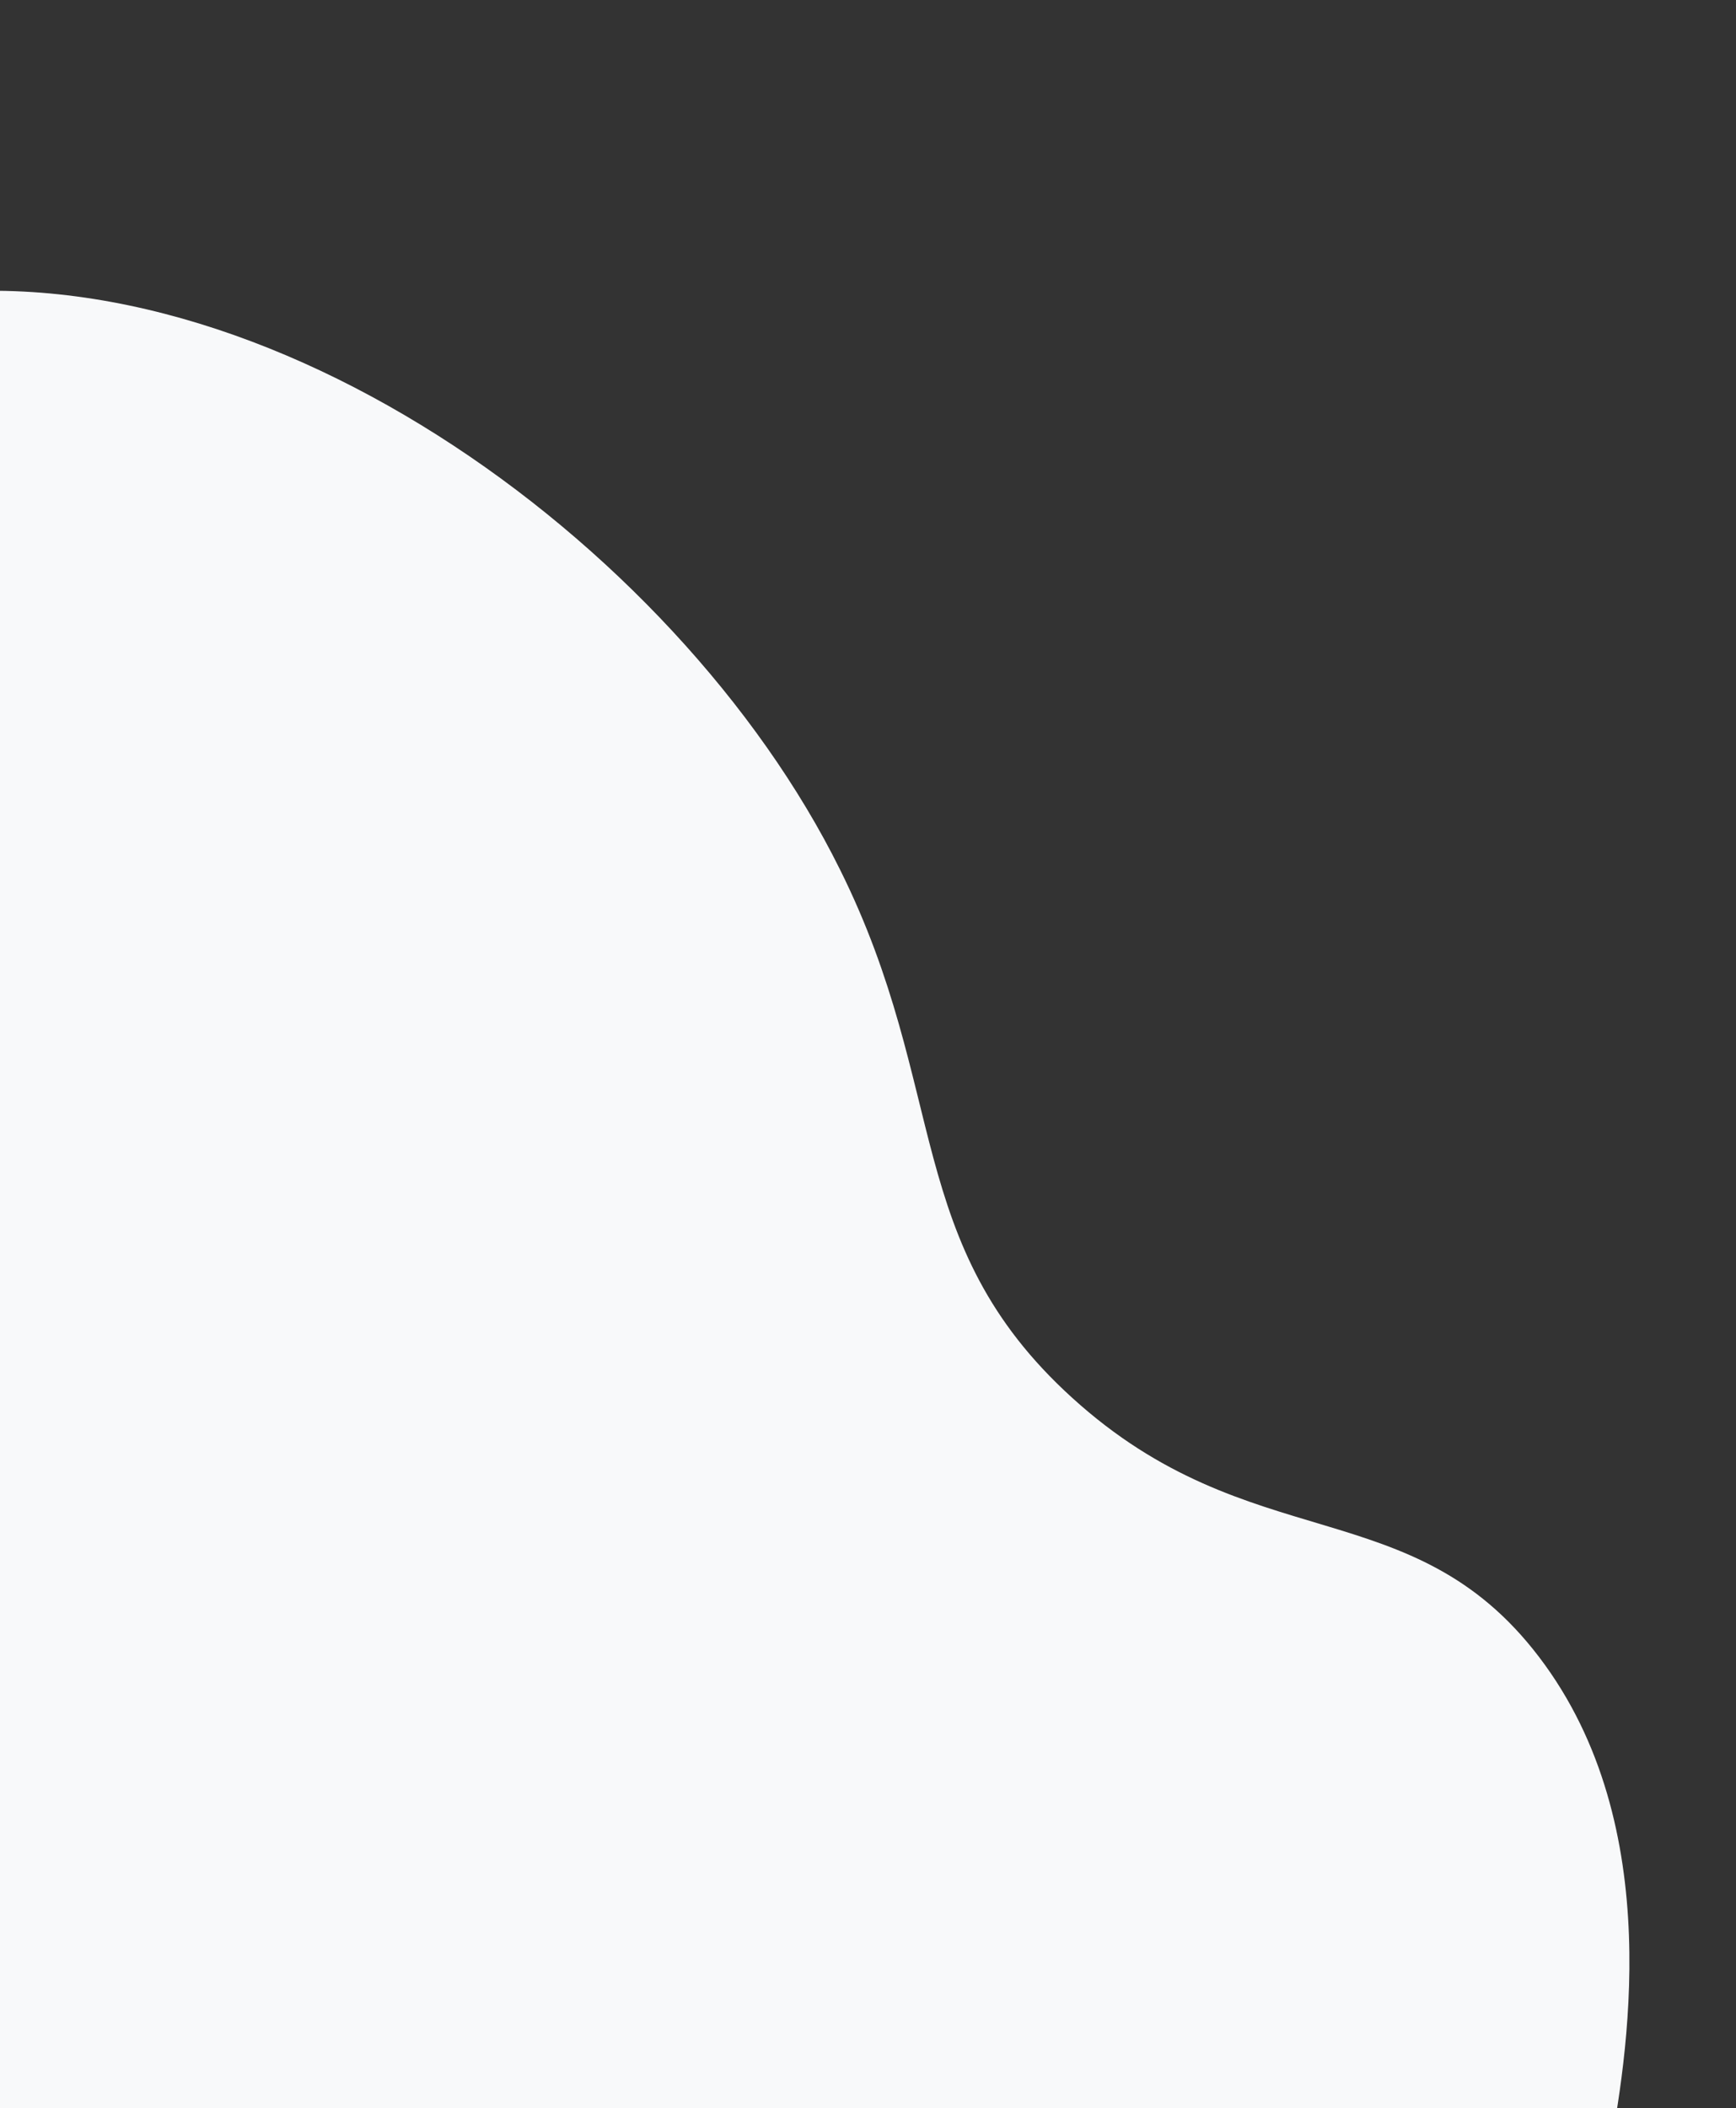 <?xml version="1.0" encoding="utf-8"?>
<!-- Generator: Adobe Illustrator 21.0.2, SVG Export Plug-In . SVG Version: 6.00 Build 0)  -->
<svg version="1.1" id="Layer_1" xmlns="http://www.w3.org/2000/svg" xmlns:xlink="http://www.w3.org/1999/xlink" x="0px" y="0px"
	 viewBox="0 0 365 443" style="enable-background:new 0 0 365 443;" xml:space="preserve">
<rect x="0" y="0" width="365" height="443" fill="#333333" stroke="none"/>
<style type="text/css">
	.st0{fill:#F8F9FA;}
</style>
<g id="BACKGROUND">
</g>
<g id="OBJECTS">
	<path class="st0" d="M282.8,555.9c26.9-19.5,48.3-63.2,55.4-102.4c3.7-20.3,12.6-69.6-14.6-105.3c-26.8-35.2-60.7-20.4-98.2-54.5
		c-35.7-32.4-25.7-64.6-48.8-111C142.2,113.3,52.1,48.5-24.2,63.2C-109.7,79.7-166.8,194-161.1,283.8
		C-148.2,485.1,183.6,628.1,282.8,555.9z"/>
</g>
</svg>
